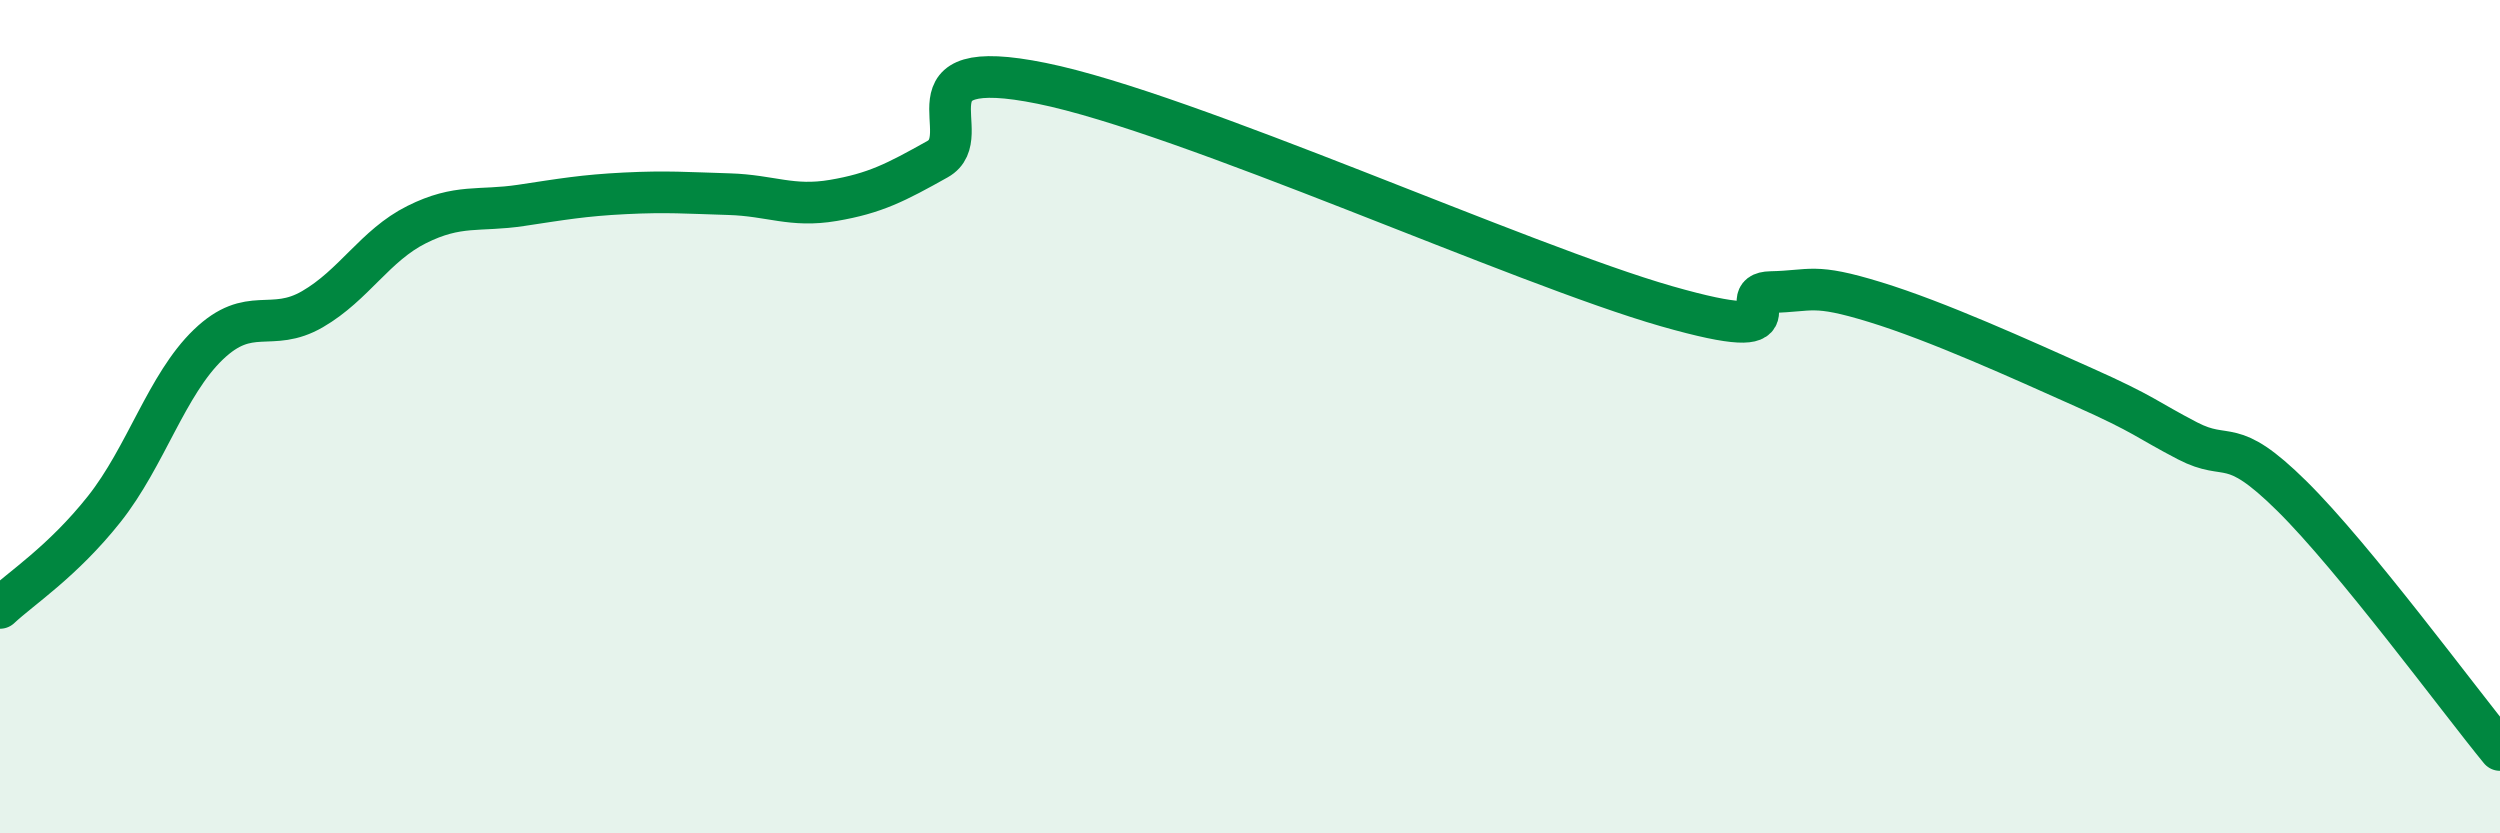
    <svg width="60" height="20" viewBox="0 0 60 20" xmlns="http://www.w3.org/2000/svg">
      <path
        d="M 0,14.59 C 0.5,14.12 1.5,13.48 2.5,12.22 C 3.5,10.96 4,9.23 5,8.27 C 6,7.31 6.5,8 7.5,7.42 C 8.5,6.84 9,5.89 10,5.39 C 11,4.89 11.5,5.08 12.5,4.93 C 13.5,4.78 14,4.69 15,4.64 C 16,4.59 16.5,4.63 17.5,4.66 C 18.5,4.69 19,4.98 20,4.81 C 21,4.64 21.5,4.38 22.5,3.82 C 23.5,3.26 21.5,1.29 25,2 C 28.5,2.71 36.5,6.35 40,7.35 C 43.5,8.35 41.5,7.03 42.5,7.01 C 43.5,6.99 43.5,6.79 45,7.25 C 46.5,7.71 48.5,8.62 50,9.29 C 51.5,9.96 51.5,10.06 52.5,10.58 C 53.5,11.1 53.5,10.42 55,11.9 C 56.5,13.38 59,16.78 60,18L60 20L0 20Z"
        fill="#008740"
        opacity="0.1"
        stroke-linecap="round"
        stroke-linejoin="round"
      />
      <path
        d="M 0,14.59 C 0.5,14.12 1.5,13.48 2.5,12.22 C 3.5,10.96 4,9.23 5,8.27 C 6,7.31 6.5,8 7.5,7.42 C 8.5,6.84 9,5.89 10,5.39 C 11,4.89 11.5,5.08 12.5,4.93 C 13.5,4.78 14,4.69 15,4.64 C 16,4.59 16.5,4.63 17.5,4.66 C 18.5,4.69 19,4.98 20,4.81 C 21,4.64 21.5,4.38 22.5,3.82 C 23.5,3.26 21.5,1.29 25,2 C 28.5,2.71 36.5,6.35 40,7.35 C 43.5,8.35 41.5,7.03 42.5,7.01 C 43.5,6.99 43.5,6.79 45,7.25 C 46.5,7.71 48.5,8.62 50,9.29 C 51.5,9.96 51.5,10.06 52.5,10.58 C 53.5,11.1 53.5,10.42 55,11.9 C 56.5,13.38 59,16.78 60,18"
        stroke="#008740"
        stroke-width="1"
        fill="none"
        stroke-linecap="round"
        stroke-linejoin="round"
      />
    </svg>
  